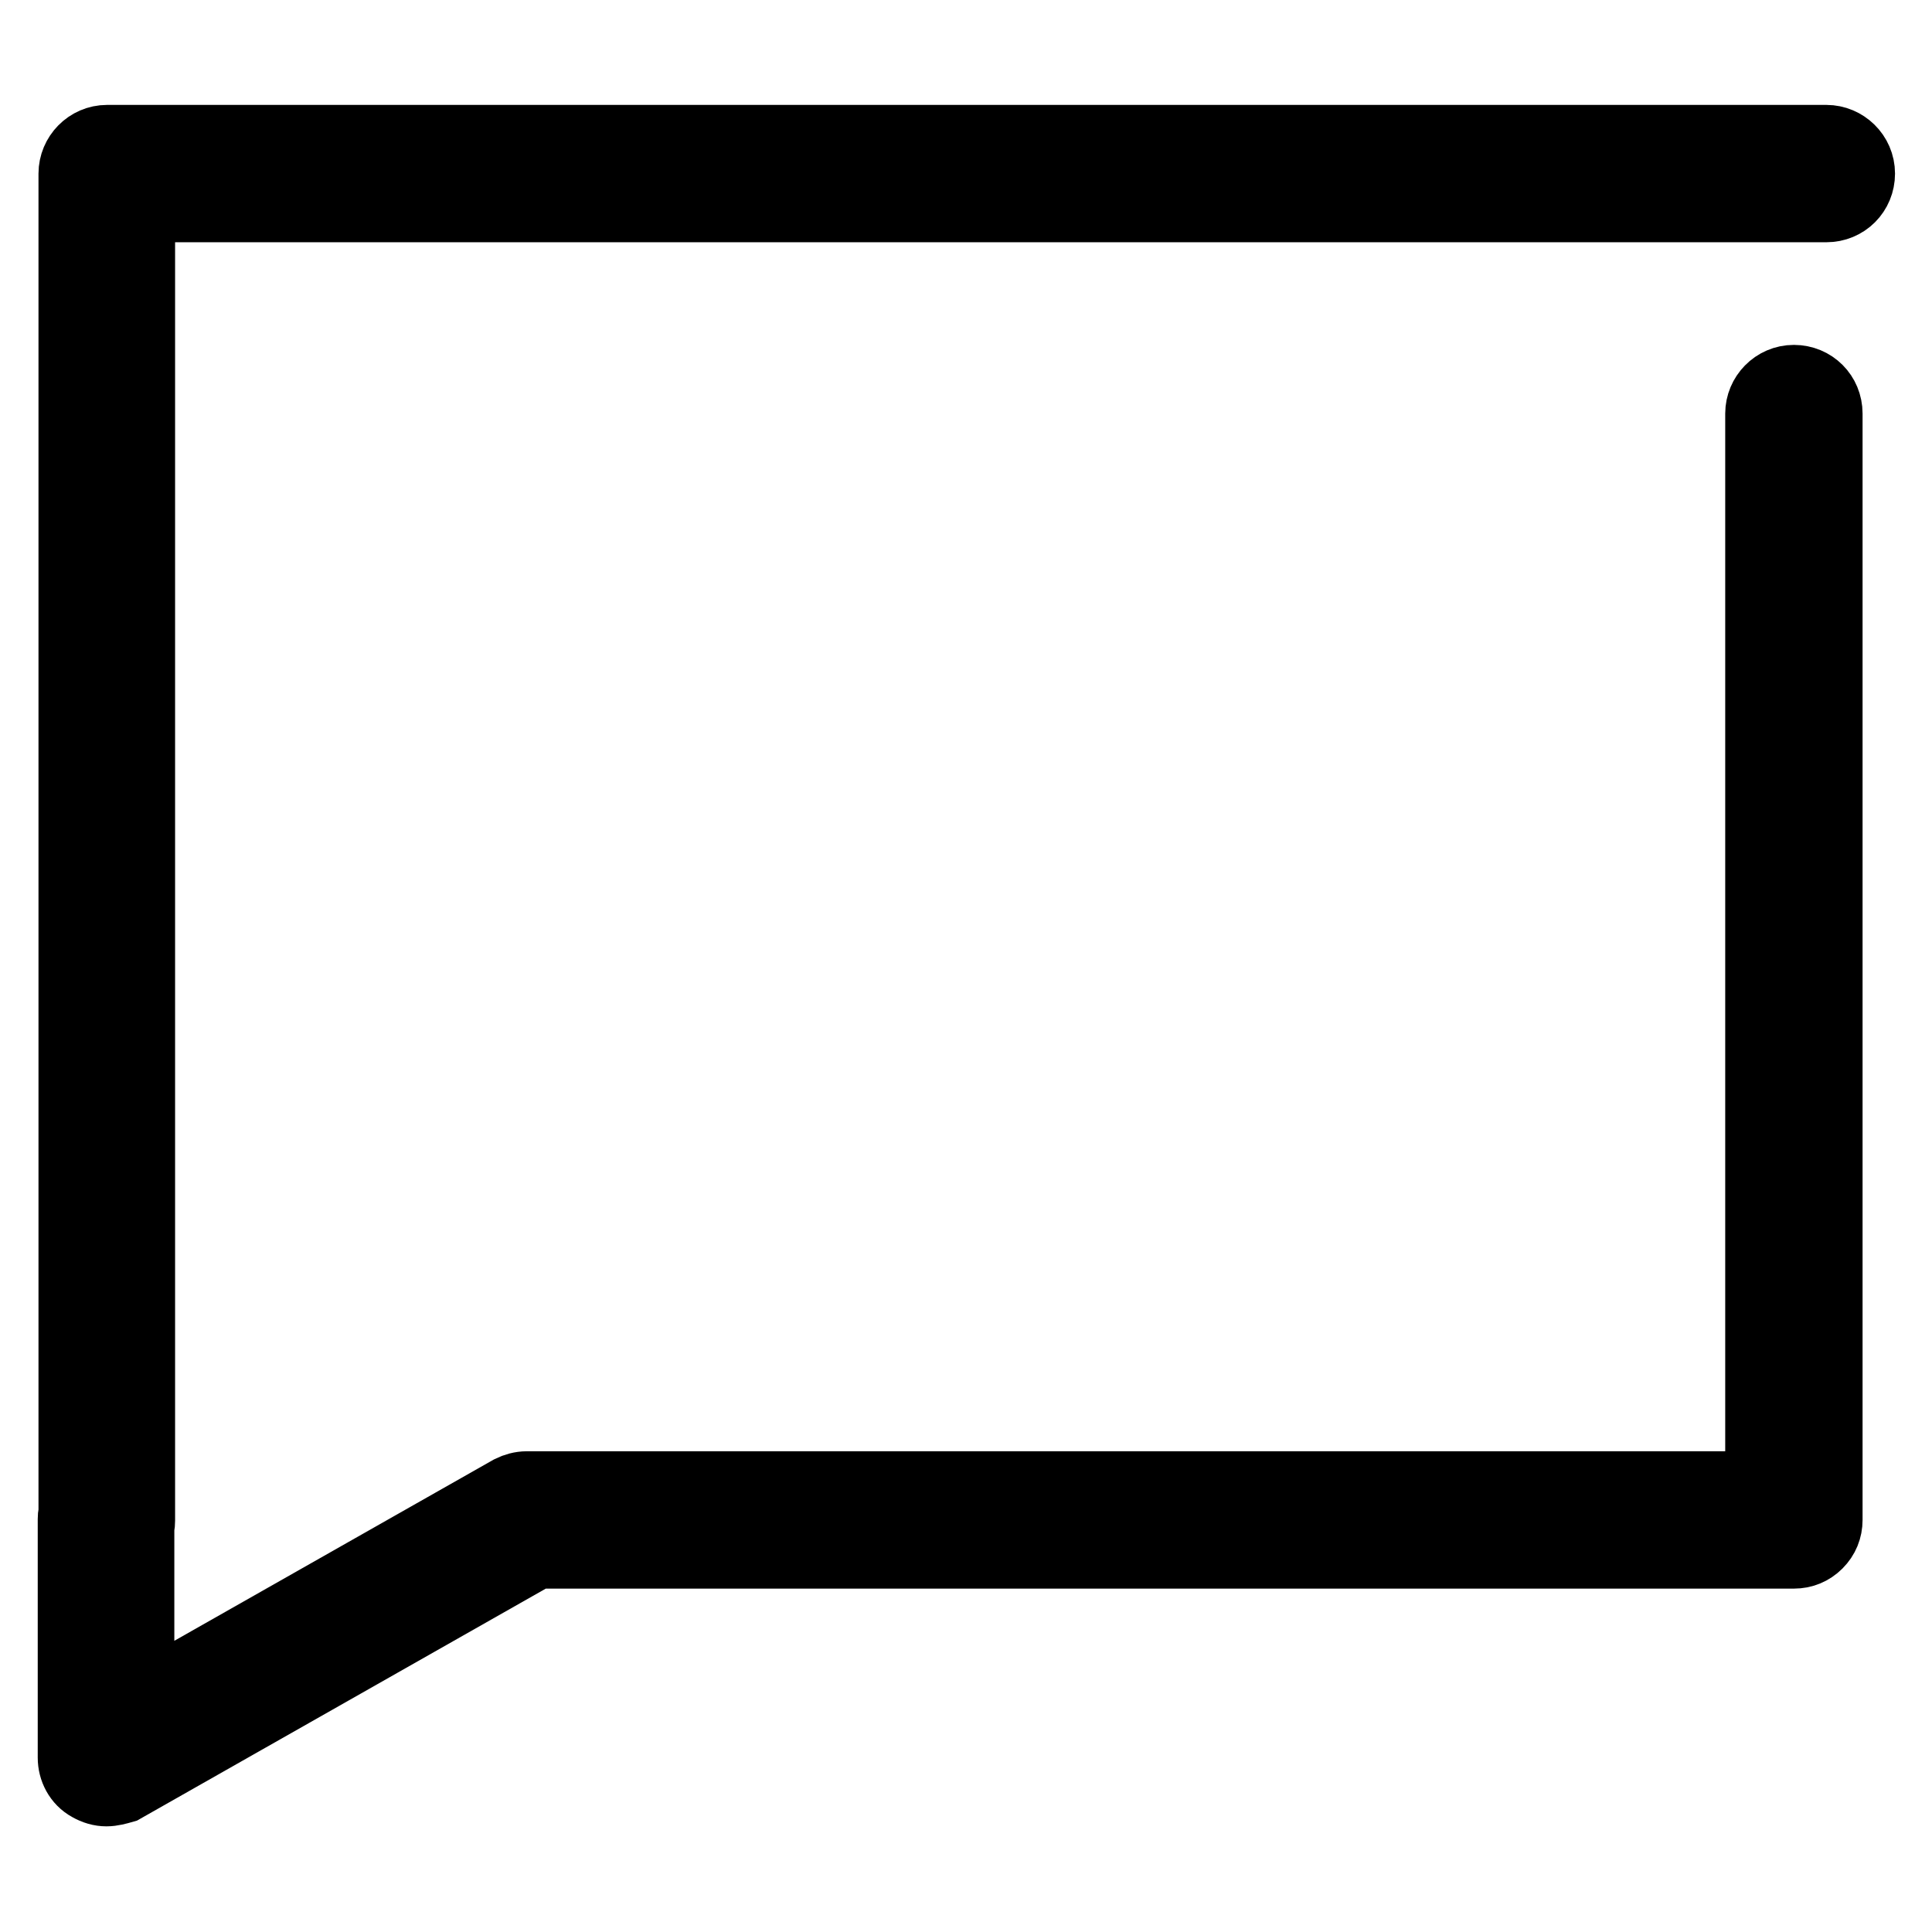 <?xml version="1.0" encoding="utf-8"?>
<!-- Svg Vector Icons : http://www.onlinewebfonts.com/icon -->
<!DOCTYPE svg PUBLIC "-//W3C//DTD SVG 1.1//EN" "http://www.w3.org/Graphics/SVG/1.1/DTD/svg11.dtd">
<svg version="1.1" xmlns="http://www.w3.org/2000/svg" xmlns:xlink="http://www.w3.org/1999/xlink" x="0px" y="0px" viewBox="0 0 256 256" enable-background="new 0 0 256 256" xml:space="preserve">
<g> <path stroke-width="10" fill-opacity="0" stroke="#000000"  d="M14.1,237c-0.7,0-1.4-0.2-2.1-0.6c-1.3-0.7-2-2.1-2-3.5L10,201.3c0-0.2,0-0.5,0.1-0.7V23 c0-2.2,1.8-4.1,4.1-4.1h227.8c2.2,0,4.1,1.8,4.1,4.1s-1.8,4.1-4.1,4.1H18.2v174.4c0,0.2,0,0.5-0.1,0.7l0,23.8l49.7-28.2 c0.6-0.3,1.3-0.5,2-0.5h163.8l0-142.5c0-2.2,1.8-4.1,4.1-4.1s4.1,1.8,4.1,4.1l0,146.6c0,1.1-0.4,2.1-1.2,2.9 c-0.8,0.8-1.8,1.2-2.9,1.2H71l-54.8,31.1C15.5,236.8,14.8,237,14.1,237z"/></g>
</svg>